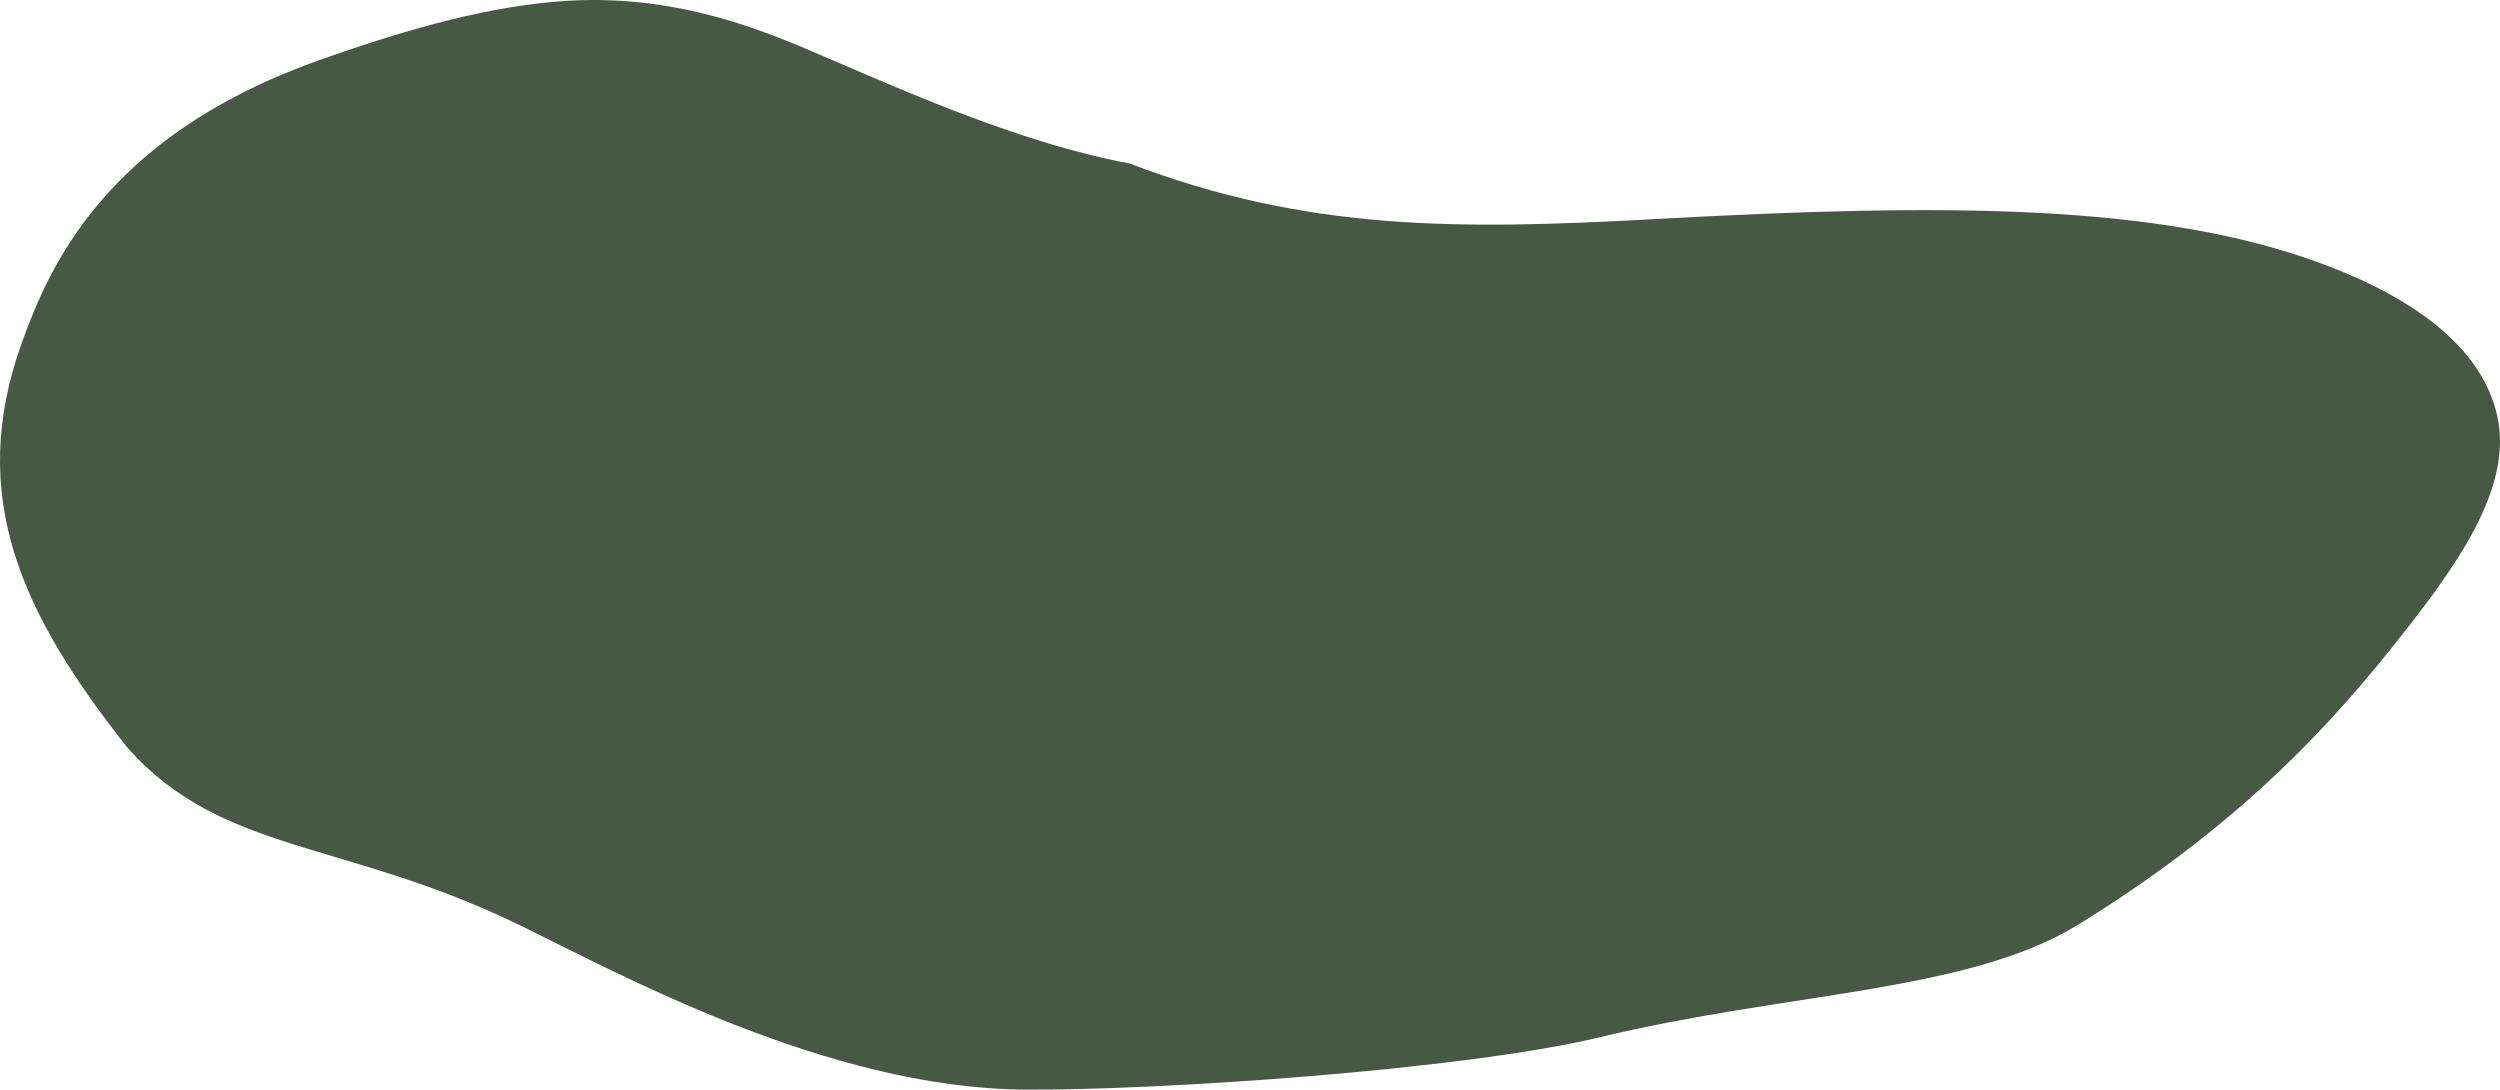 <?xml version="1.0" encoding="UTF-8"?> <svg xmlns="http://www.w3.org/2000/svg" width="8774" height="3825" viewBox="0 0 8774 3825" fill="none"> <path d="M2927.84 213.8C2732.39 130.416 2409.08 -23.101 1989.65 2.935C1734.35 18.782 1451.65 92.843 1113.18 213.802C364.73 481.285 171.383 942.875 78.926 1196.42C-120.858 1744.3 78.925 2158.96 450.455 2628.03C784.689 2998.13 1204.5 2946.29 1821.85 3245.94C2164.46 3412.23 2899.63 3819.56 3597.06 3824.09C4063.08 3827.12 5137.17 3755.65 5618.92 3639.34C6268.4 3482.53 6906.98 3483.03 7292.29 3245.94C7812.69 2925.72 8134.12 2597.93 8387.78 2281.3C8619.93 1991.51 8821.89 1714.19 8763.94 1458.2C8714.75 1240.91 8509.04 1056.6 8136.34 920.923C7576.64 717.169 6844.97 711.501 5806.84 768.945C5115.39 807.205 4583.23 810.544 3964.97 573.855C3590.2 504.457 3190.35 325.799 2927.84 213.8Z" fill="#475944"></path> </svg> 
